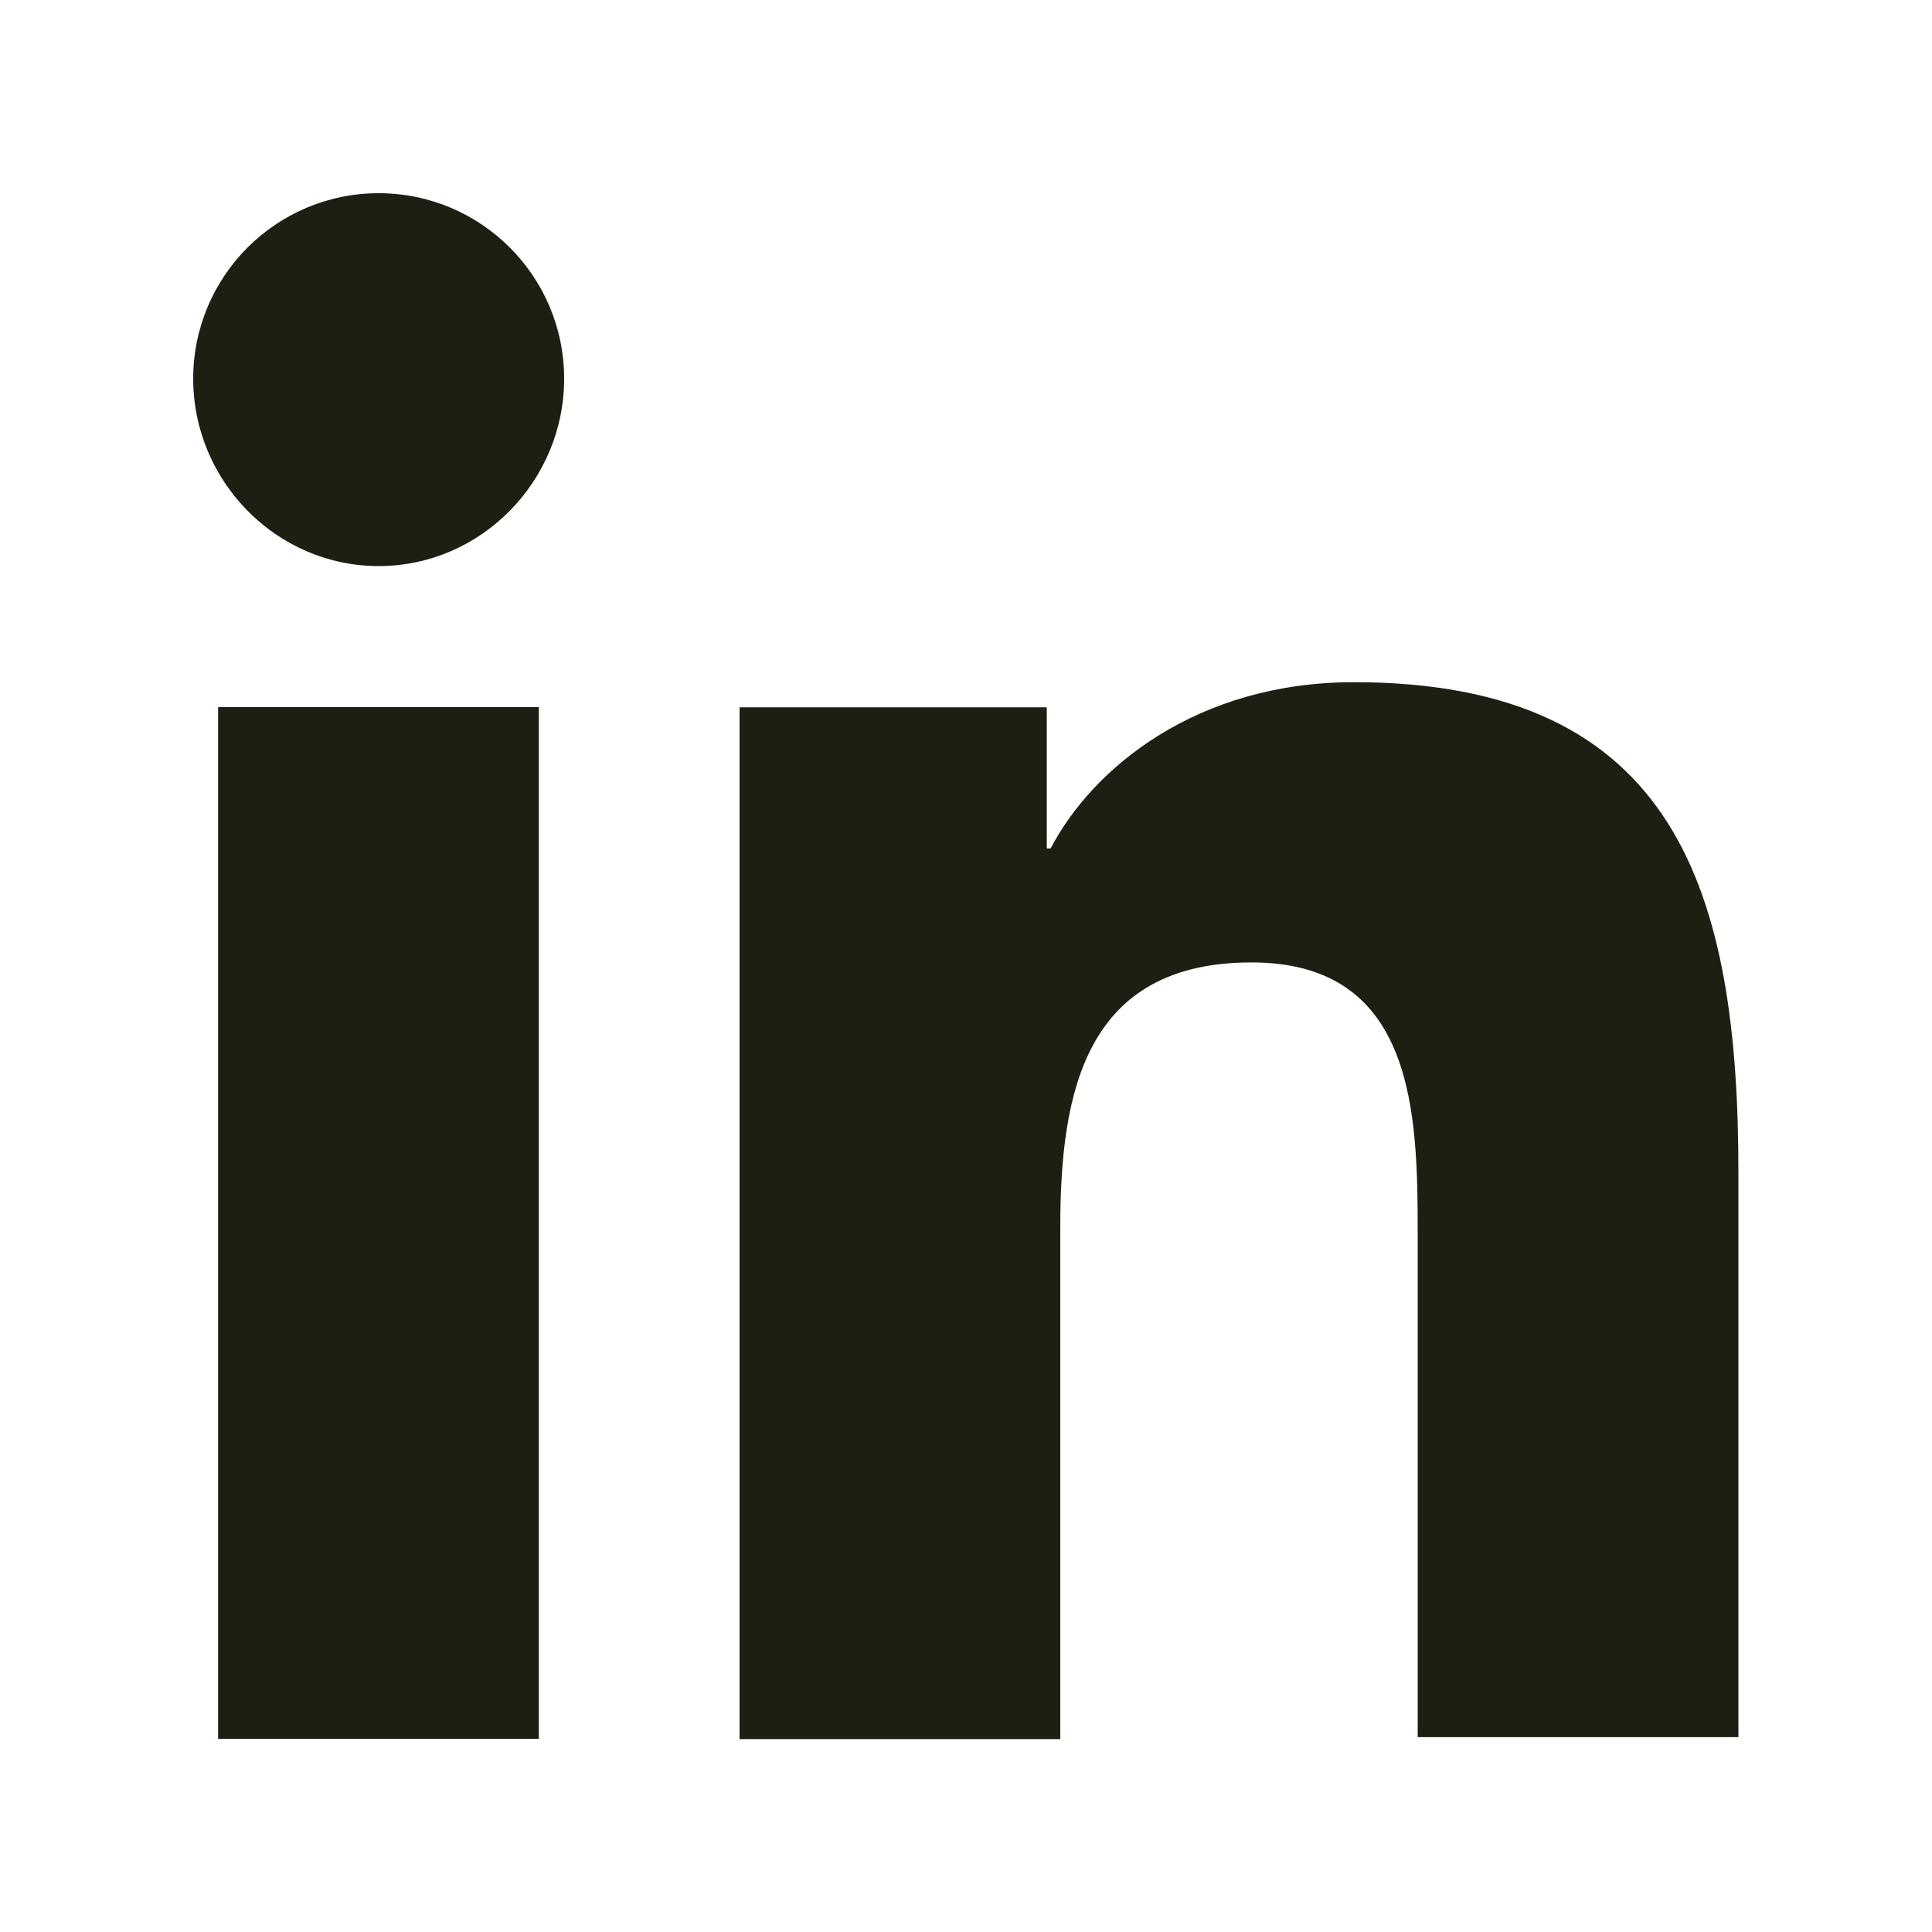 <svg width="20" height="20" viewBox="0 0 20 20" fill="none" xmlns="http://www.w3.org/2000/svg">
<path d="M17.996 18.003V12.143C17.996 9.262 17.376 7.062 14.016 7.062C12.396 7.062 11.316 7.942 10.876 8.783H10.836V7.322H7.656V18.003H10.976V12.703C10.976 11.303 11.236 9.963 12.956 9.963C14.656 9.963 14.676 11.543 14.676 12.783V17.983H17.996V18.003Z" fill="#1D1F13"/>
<path d="M2.258 7.32H5.578V18H2.258V7.32Z" fill="#1D1F13"/>
<path d="M3.92 2C2.86 2 2 2.86 2 3.92C2 4.98 2.86 5.86 3.92 5.86C4.98 5.86 5.84 4.98 5.84 3.92C5.84 2.86 4.98 2 3.92 2Z" fill="#1D1F13"/>
</svg>
